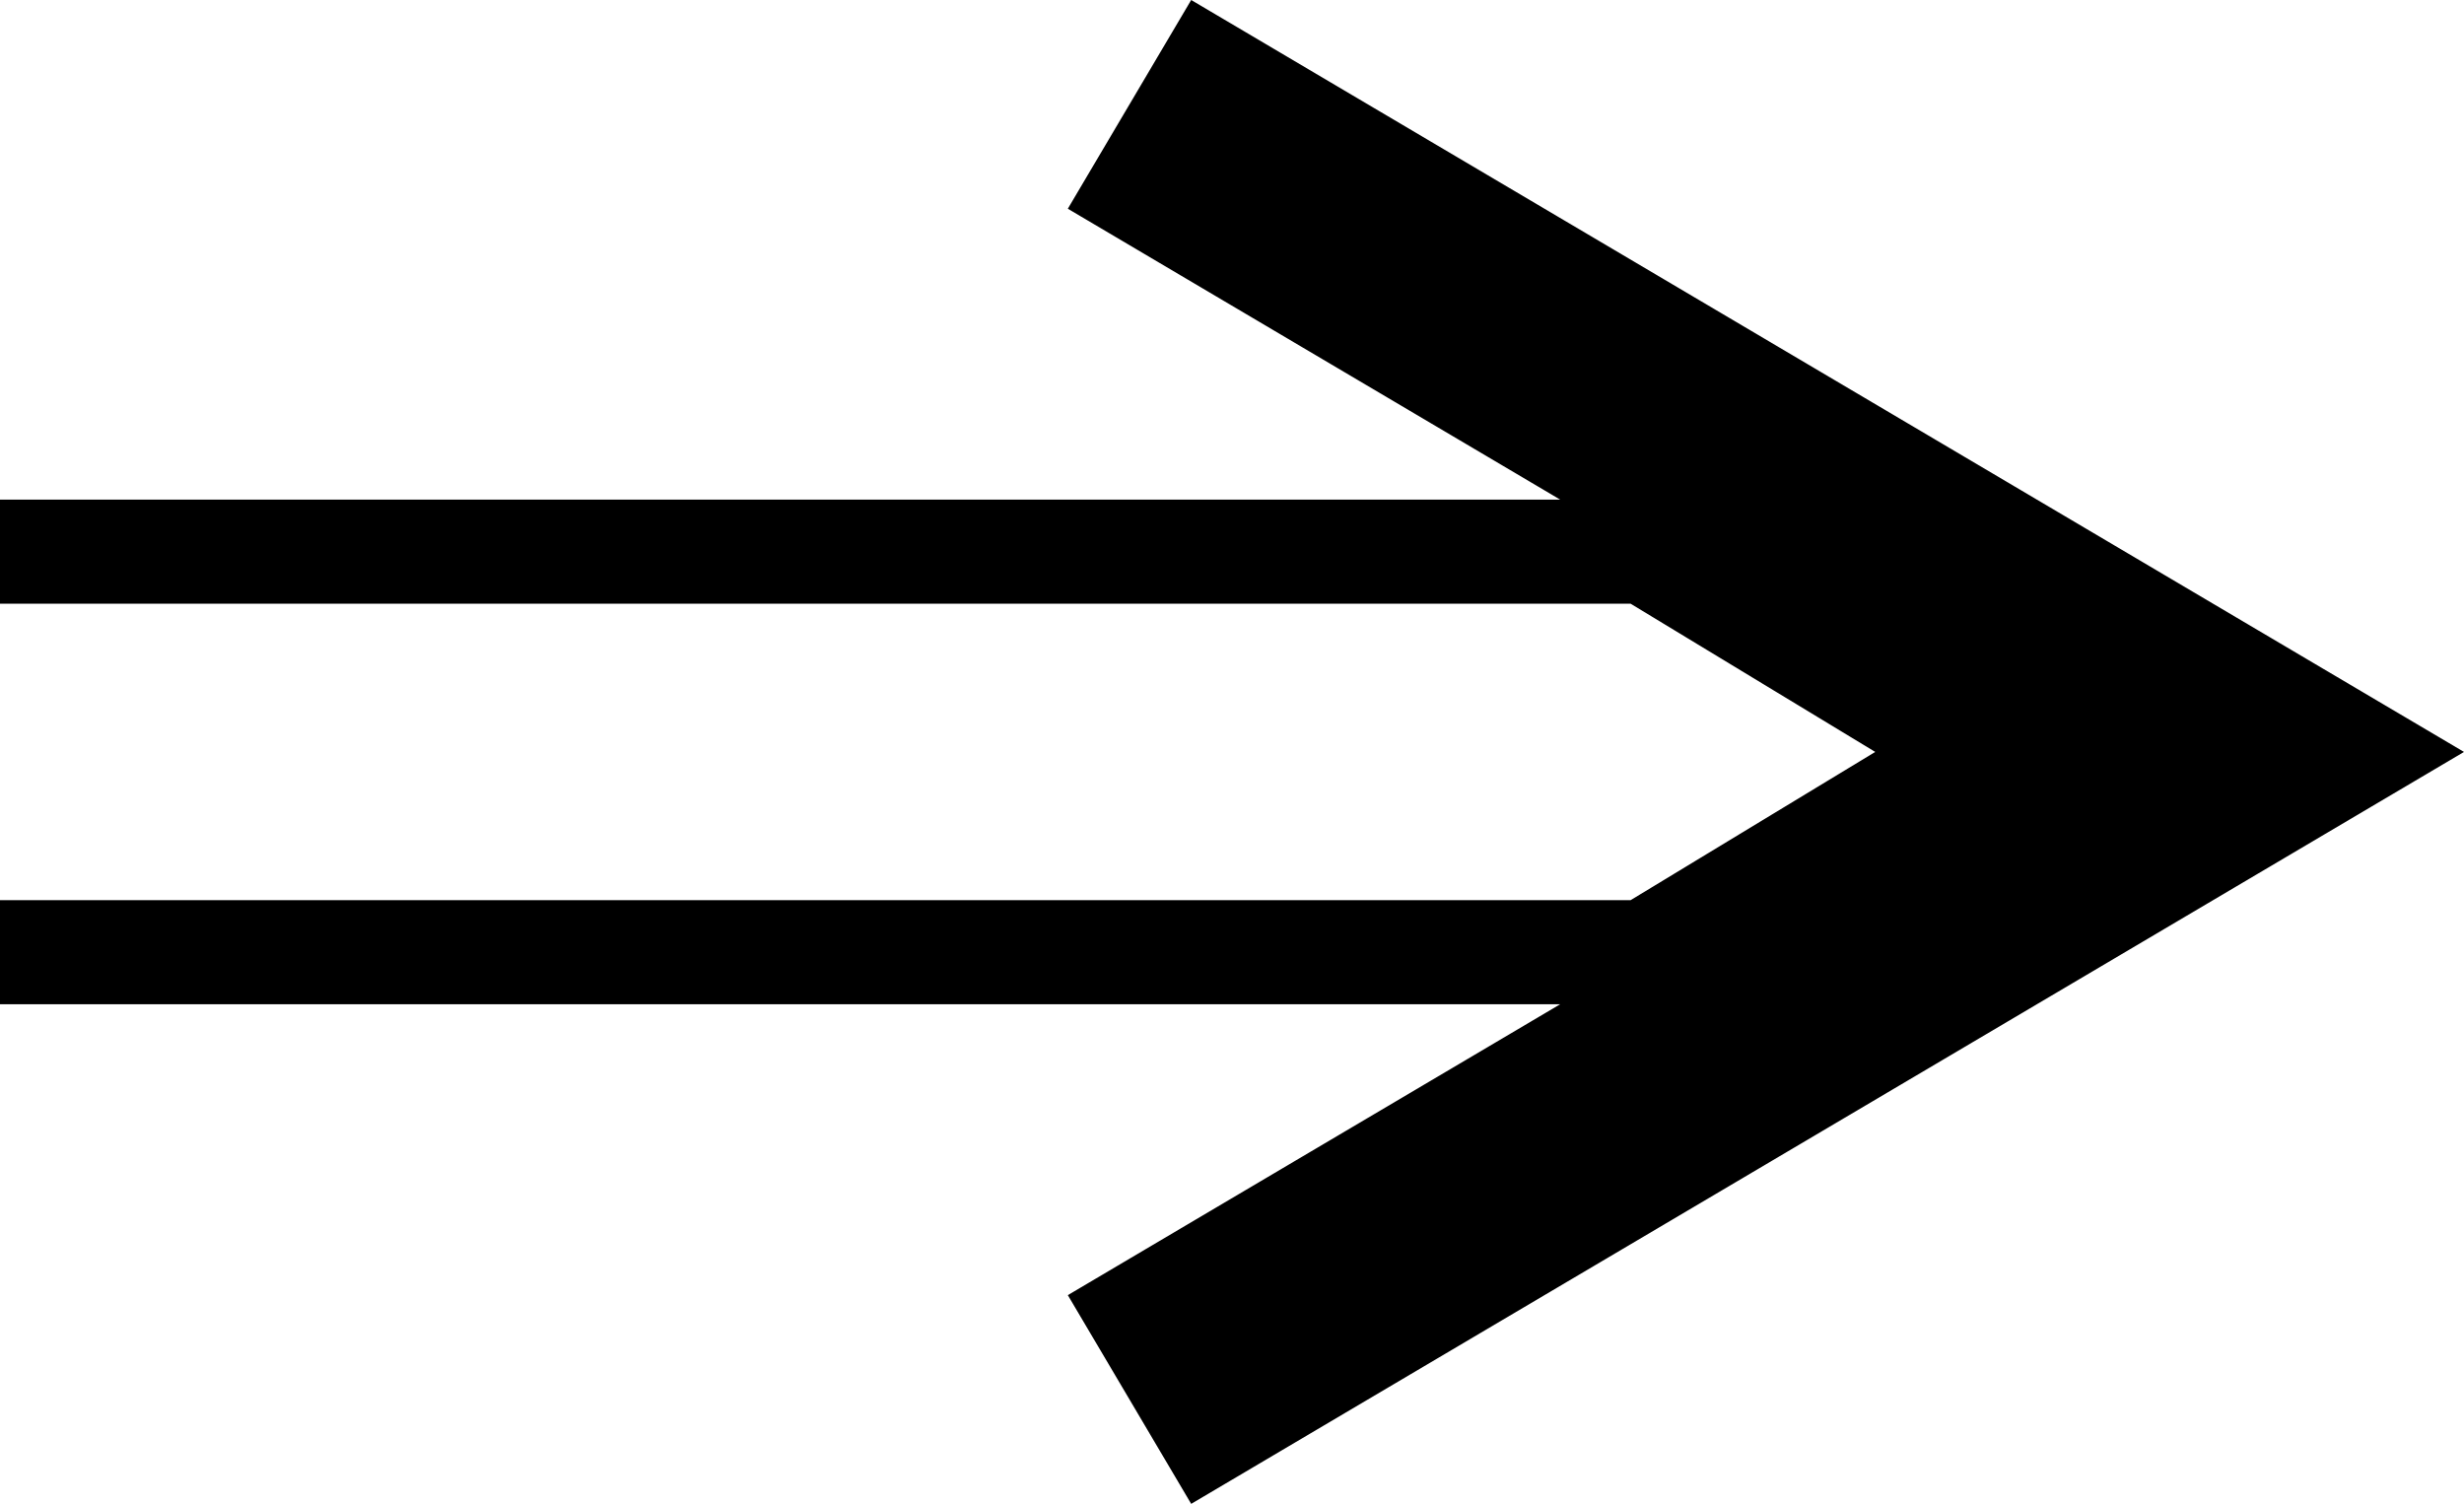 <svg xmlns="http://www.w3.org/2000/svg" id="Layer_2" data-name="Layer 2" viewBox="0 0 1895.7 1157.03"><defs><style>      .cls-1 {        fill: #000;        stroke-width: 0px;      }    </style></defs><g id="Layer_1-2" data-name="Layer 1"><polygon class="cls-1" points="1895.7 578.51 1787.98 514.89 1567.1 384.39 916.45 0 821.54 160.59 1200.34 384.39 0 384.39 0 464.47 1254.52 464.47 1442.72 578.51 1254.52 692.56 0 692.56 0 772.64 1200.34 772.64 821.54 996.44 916.45 1157.03 1567.1 772.64 1787.98 642.15 1895.7 578.51"></polygon></g></svg>